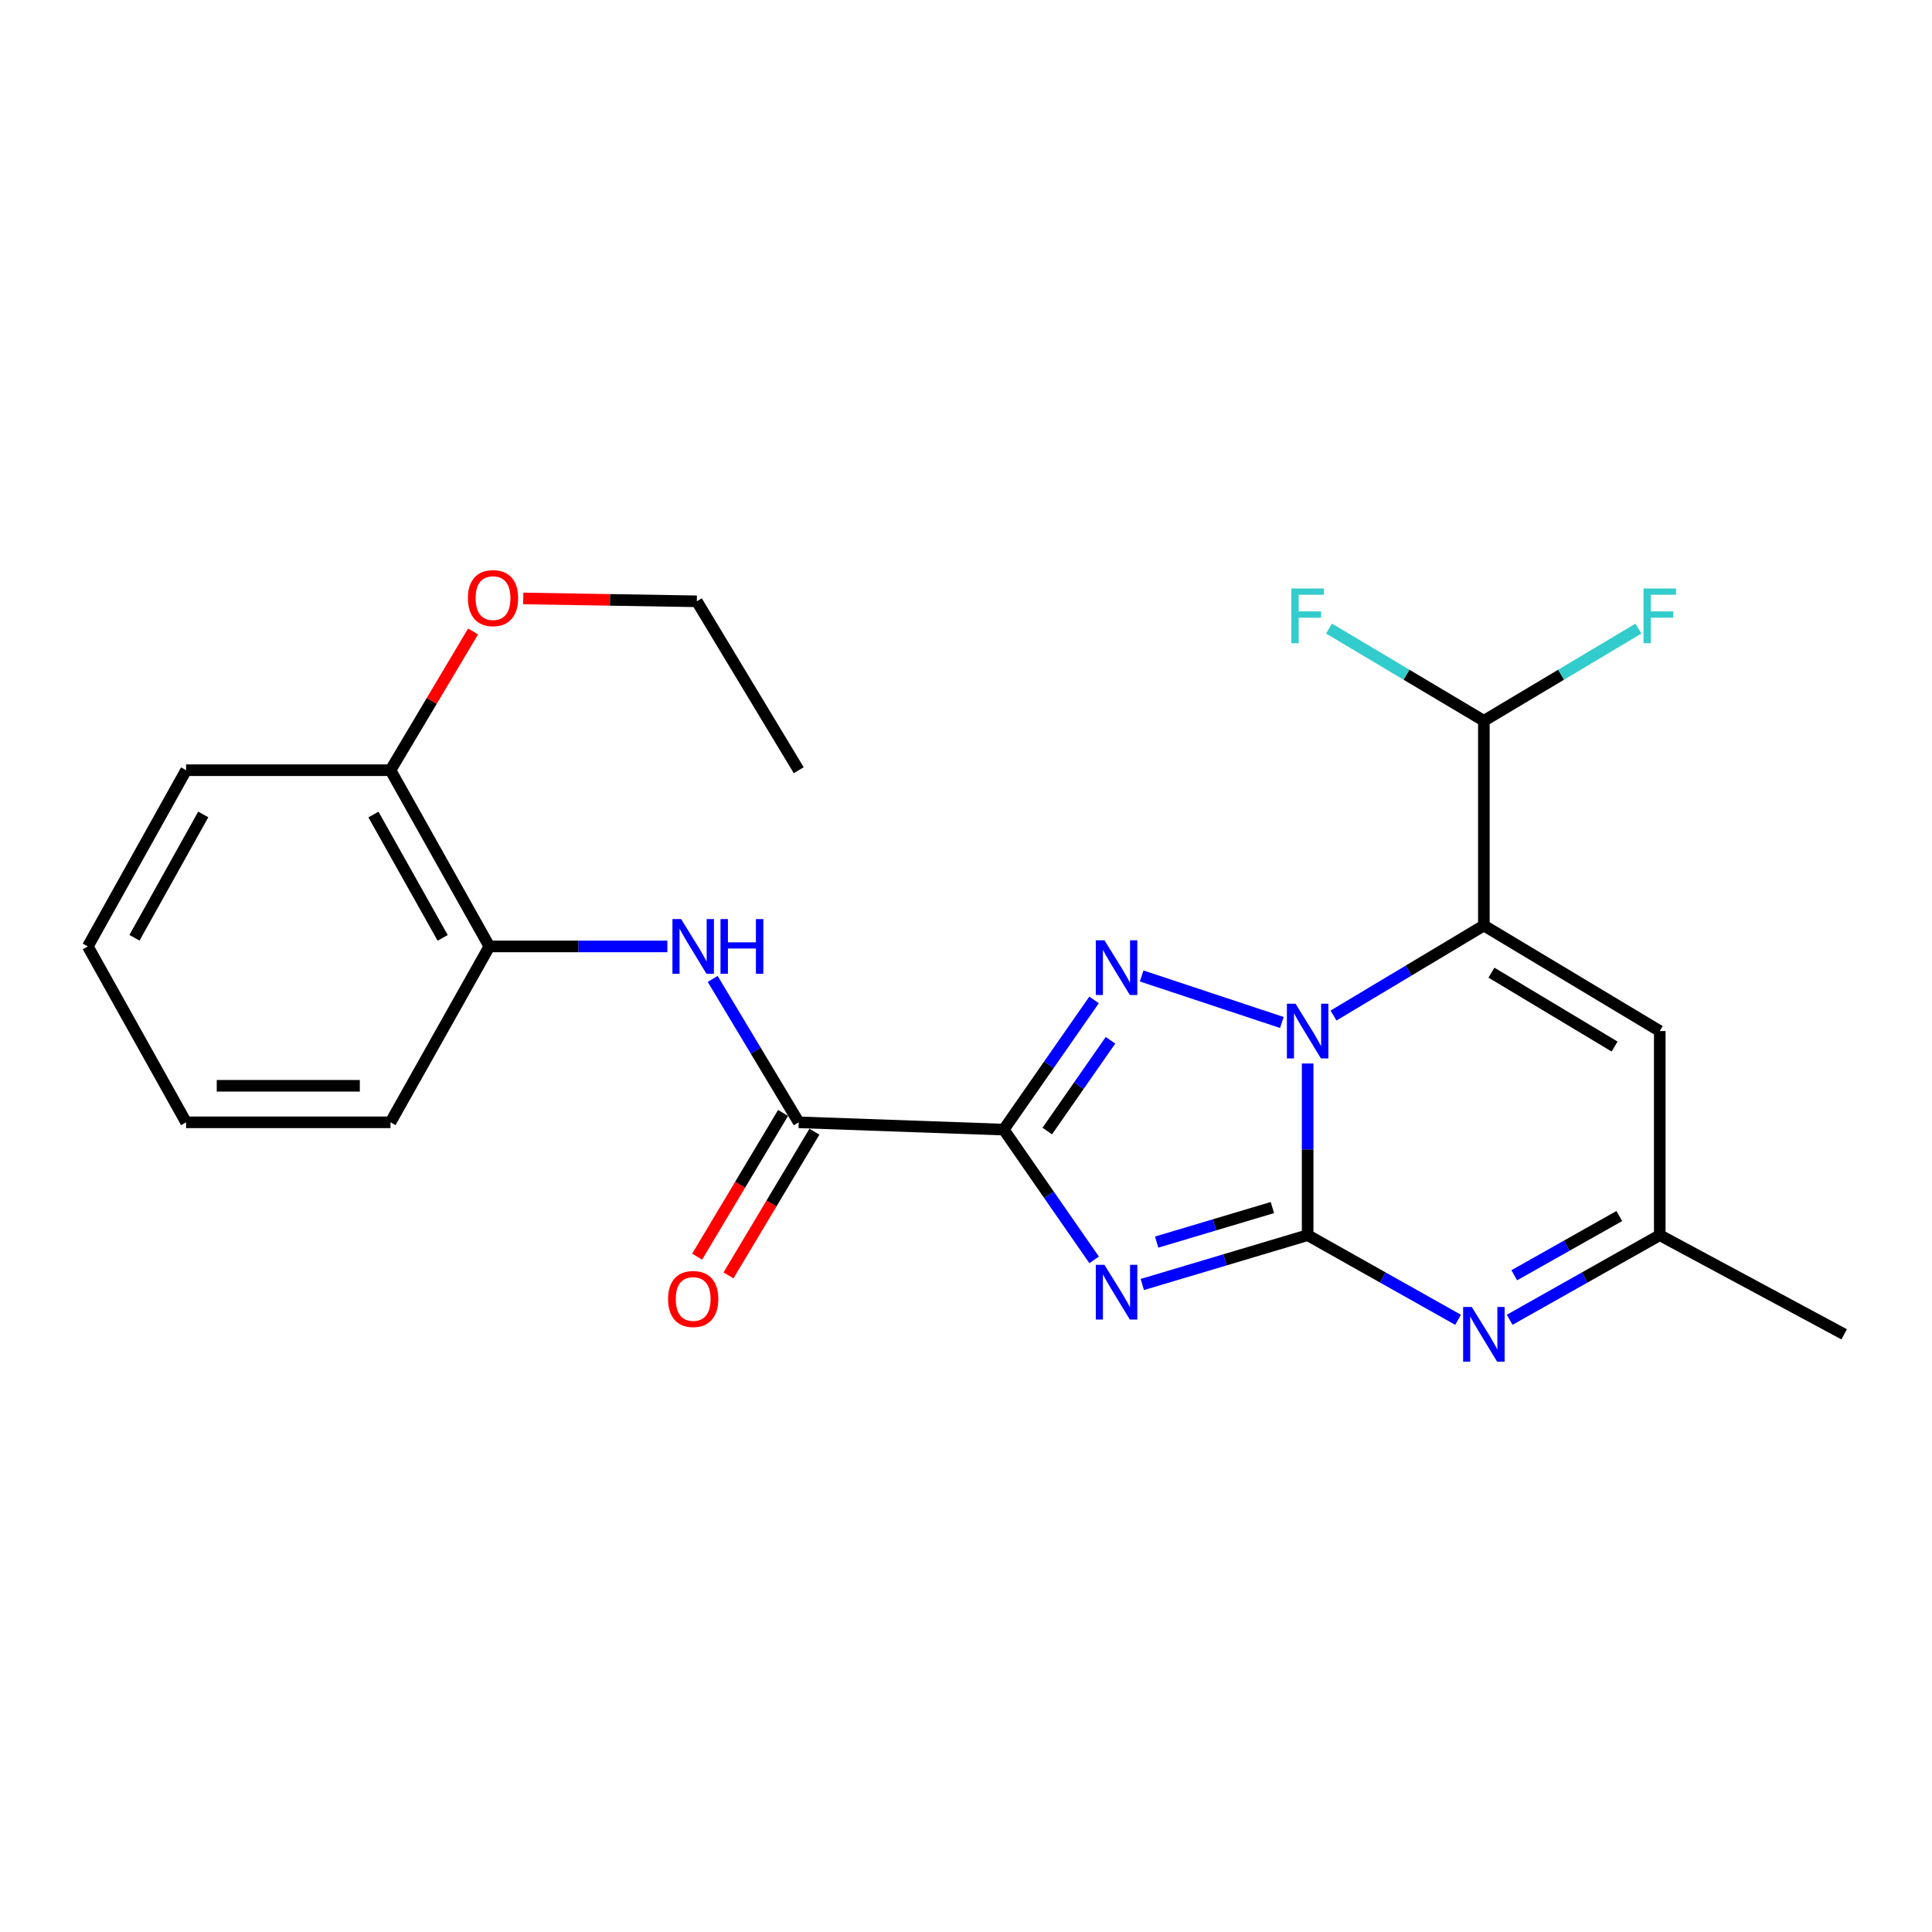 <?xml version='1.0' encoding='iso-8859-1'?>
<svg version='1.1' baseProfile='full'
              xmlns='http://www.w3.org/2000/svg'
                      xmlns:rdkit='http://www.rdkit.org/xml'
                      xmlns:xlink='http://www.w3.org/1999/xlink'
                  xml:space='preserve'
width='1000px' height='1000px' viewBox='0 0 1000 1000'>
<!-- END OF HEADER -->
<rect style='opacity:1.0;fill:#FFFFFF;stroke:none' width='1000' height='1000' x='0' y='0'> </rect>
<path class='bond-0' d='M 676.83,639.324 L 676.83,594.898' style='fill:none;fill-rule:evenodd;stroke:#000000;stroke-width:6px;stroke-linecap:butt;stroke-linejoin:miter;stroke-opacity:1' />
<path class='bond-0' d='M 676.83,594.898 L 676.83,550.471' style='fill:none;fill-rule:evenodd;stroke:#0000FF;stroke-width:6px;stroke-linecap:butt;stroke-linejoin:miter;stroke-opacity:1' />
<path class='bond-1' d='M 676.83,639.324 L 634.04,652.092' style='fill:none;fill-rule:evenodd;stroke:#000000;stroke-width:6px;stroke-linecap:butt;stroke-linejoin:miter;stroke-opacity:1' />
<path class='bond-1' d='M 634.04,652.092 L 591.251,664.86' style='fill:none;fill-rule:evenodd;stroke:#0000FF;stroke-width:6px;stroke-linecap:butt;stroke-linejoin:miter;stroke-opacity:1' />
<path class='bond-1' d='M 658.586,625.034 L 628.633,633.972' style='fill:none;fill-rule:evenodd;stroke:#000000;stroke-width:6px;stroke-linecap:butt;stroke-linejoin:miter;stroke-opacity:1' />
<path class='bond-1' d='M 628.633,633.972 L 598.681,642.909' style='fill:none;fill-rule:evenodd;stroke:#0000FF;stroke-width:6px;stroke-linecap:butt;stroke-linejoin:miter;stroke-opacity:1' />
<path class='bond-5' d='M 676.83,639.324 L 715.762,661.227' style='fill:none;fill-rule:evenodd;stroke:#000000;stroke-width:6px;stroke-linecap:butt;stroke-linejoin:miter;stroke-opacity:1' />
<path class='bond-5' d='M 715.762,661.227 L 754.694,683.13' style='fill:none;fill-rule:evenodd;stroke:#0000FF;stroke-width:6px;stroke-linecap:butt;stroke-linejoin:miter;stroke-opacity:1' />
<path class='bond-3' d='M 663.485,529.241 L 590.924,505.162' style='fill:none;fill-rule:evenodd;stroke:#0000FF;stroke-width:6px;stroke-linecap:butt;stroke-linejoin:miter;stroke-opacity:1' />
<path class='bond-4' d='M 690.228,525.646 L 729.139,502.343' style='fill:none;fill-rule:evenodd;stroke:#0000FF;stroke-width:6px;stroke-linecap:butt;stroke-linejoin:miter;stroke-opacity:1' />
<path class='bond-4' d='M 729.139,502.343 L 768.05,479.041' style='fill:none;fill-rule:evenodd;stroke:#000000;stroke-width:6px;stroke-linecap:butt;stroke-linejoin:miter;stroke-opacity:1' />
<path class='bond-2' d='M 566.326,652.114 L 542.928,618.399' style='fill:none;fill-rule:evenodd;stroke:#0000FF;stroke-width:6px;stroke-linecap:butt;stroke-linejoin:miter;stroke-opacity:1' />
<path class='bond-2' d='M 542.928,618.399 L 519.53,584.685' style='fill:none;fill-rule:evenodd;stroke:#000000;stroke-width:6px;stroke-linecap:butt;stroke-linejoin:miter;stroke-opacity:1' />
<path class='bond-6' d='M 519.53,584.685 L 413.423,580.913' style='fill:none;fill-rule:evenodd;stroke:#000000;stroke-width:6px;stroke-linecap:butt;stroke-linejoin:miter;stroke-opacity:1' />
<path class='bond-24' d='M 519.53,584.685 L 542.908,551.125' style='fill:none;fill-rule:evenodd;stroke:#000000;stroke-width:6px;stroke-linecap:butt;stroke-linejoin:miter;stroke-opacity:1' />
<path class='bond-24' d='M 542.908,551.125 L 566.287,517.564' style='fill:none;fill-rule:evenodd;stroke:#0000FF;stroke-width:6px;stroke-linecap:butt;stroke-linejoin:miter;stroke-opacity:1' />
<path class='bond-24' d='M 542.06,585.426 L 558.425,561.934' style='fill:none;fill-rule:evenodd;stroke:#000000;stroke-width:6px;stroke-linecap:butt;stroke-linejoin:miter;stroke-opacity:1' />
<path class='bond-24' d='M 558.425,561.934 L 574.79,538.441' style='fill:none;fill-rule:evenodd;stroke:#0000FF;stroke-width:6px;stroke-linecap:butt;stroke-linejoin:miter;stroke-opacity:1' />
<path class='bond-10' d='M 768.05,479.041 L 768.05,373.081' style='fill:none;fill-rule:evenodd;stroke:#000000;stroke-width:6px;stroke-linecap:butt;stroke-linejoin:miter;stroke-opacity:1' />
<path class='bond-25' d='M 768.05,479.041 L 859.092,533.67' style='fill:none;fill-rule:evenodd;stroke:#000000;stroke-width:6px;stroke-linecap:butt;stroke-linejoin:miter;stroke-opacity:1' />
<path class='bond-25' d='M 771.977,503.45 L 835.706,541.69' style='fill:none;fill-rule:evenodd;stroke:#000000;stroke-width:6px;stroke-linecap:butt;stroke-linejoin:miter;stroke-opacity:1' />
<path class='bond-9' d='M 781.403,683.117 L 820.247,661.221' style='fill:none;fill-rule:evenodd;stroke:#0000FF;stroke-width:6px;stroke-linecap:butt;stroke-linejoin:miter;stroke-opacity:1' />
<path class='bond-9' d='M 820.247,661.221 L 859.092,639.324' style='fill:none;fill-rule:evenodd;stroke:#000000;stroke-width:6px;stroke-linecap:butt;stroke-linejoin:miter;stroke-opacity:1' />
<path class='bond-9' d='M 783.77,660.075 L 810.961,644.748' style='fill:none;fill-rule:evenodd;stroke:#0000FF;stroke-width:6px;stroke-linecap:butt;stroke-linejoin:miter;stroke-opacity:1' />
<path class='bond-9' d='M 810.961,644.748 L 838.152,629.42' style='fill:none;fill-rule:evenodd;stroke:#000000;stroke-width:6px;stroke-linecap:butt;stroke-linejoin:miter;stroke-opacity:1' />
<path class='bond-8' d='M 413.423,580.913 L 391.154,543.8' style='fill:none;fill-rule:evenodd;stroke:#000000;stroke-width:6px;stroke-linecap:butt;stroke-linejoin:miter;stroke-opacity:1' />
<path class='bond-8' d='M 391.154,543.8 L 368.884,506.686' style='fill:none;fill-rule:evenodd;stroke:#0000FF;stroke-width:6px;stroke-linecap:butt;stroke-linejoin:miter;stroke-opacity:1' />
<path class='bond-12' d='M 405.309,576.061 L 383.071,613.249' style='fill:none;fill-rule:evenodd;stroke:#000000;stroke-width:6px;stroke-linecap:butt;stroke-linejoin:miter;stroke-opacity:1' />
<path class='bond-12' d='M 383.071,613.249 L 360.834,650.436' style='fill:none;fill-rule:evenodd;stroke:#FF0000;stroke-width:6px;stroke-linecap:butt;stroke-linejoin:miter;stroke-opacity:1' />
<path class='bond-12' d='M 421.538,585.766 L 399.301,622.954' style='fill:none;fill-rule:evenodd;stroke:#000000;stroke-width:6px;stroke-linecap:butt;stroke-linejoin:miter;stroke-opacity:1' />
<path class='bond-12' d='M 399.301,622.954 L 377.063,660.141' style='fill:none;fill-rule:evenodd;stroke:#FF0000;stroke-width:6px;stroke-linecap:butt;stroke-linejoin:miter;stroke-opacity:1' />
<path class='bond-7' d='M 859.092,533.67 L 859.092,639.324' style='fill:none;fill-rule:evenodd;stroke:#000000;stroke-width:6px;stroke-linecap:butt;stroke-linejoin:miter;stroke-opacity:1' />
<path class='bond-11' d='M 345.417,489.872 L 299.357,489.872' style='fill:none;fill-rule:evenodd;stroke:#0000FF;stroke-width:6px;stroke-linecap:butt;stroke-linejoin:miter;stroke-opacity:1' />
<path class='bond-11' d='M 299.357,489.872 L 253.297,489.872' style='fill:none;fill-rule:evenodd;stroke:#000000;stroke-width:6px;stroke-linecap:butt;stroke-linejoin:miter;stroke-opacity:1' />
<path class='bond-17' d='M 859.092,639.324 L 954.545,690.644' style='fill:none;fill-rule:evenodd;stroke:#000000;stroke-width:6px;stroke-linecap:butt;stroke-linejoin:miter;stroke-opacity:1' />
<path class='bond-14' d='M 768.05,373.081 L 808.036,349.226' style='fill:none;fill-rule:evenodd;stroke:#000000;stroke-width:6px;stroke-linecap:butt;stroke-linejoin:miter;stroke-opacity:1' />
<path class='bond-14' d='M 808.036,349.226 L 848.021,325.372' style='fill:none;fill-rule:evenodd;stroke:#33CCCC;stroke-width:6px;stroke-linecap:butt;stroke-linejoin:miter;stroke-opacity:1' />
<path class='bond-15' d='M 768.05,373.081 L 727.977,349.221' style='fill:none;fill-rule:evenodd;stroke:#000000;stroke-width:6px;stroke-linecap:butt;stroke-linejoin:miter;stroke-opacity:1' />
<path class='bond-15' d='M 727.977,349.221 L 687.904,325.361' style='fill:none;fill-rule:evenodd;stroke:#33CCCC;stroke-width:6px;stroke-linecap:butt;stroke-linejoin:miter;stroke-opacity:1' />
<path class='bond-13' d='M 253.297,489.872 L 202.114,398.662' style='fill:none;fill-rule:evenodd;stroke:#000000;stroke-width:6px;stroke-linecap:butt;stroke-linejoin:miter;stroke-opacity:1' />
<path class='bond-13' d='M 229.129,485.444 L 193.3,421.598' style='fill:none;fill-rule:evenodd;stroke:#000000;stroke-width:6px;stroke-linecap:butt;stroke-linejoin:miter;stroke-opacity:1' />
<path class='bond-18' d='M 253.297,489.872 L 202.114,580.913' style='fill:none;fill-rule:evenodd;stroke:#000000;stroke-width:6px;stroke-linecap:butt;stroke-linejoin:miter;stroke-opacity:1' />
<path class='bond-16' d='M 202.114,398.662 L 223.486,362.759' style='fill:none;fill-rule:evenodd;stroke:#000000;stroke-width:6px;stroke-linecap:butt;stroke-linejoin:miter;stroke-opacity:1' />
<path class='bond-16' d='M 223.486,362.759 L 244.858,326.855' style='fill:none;fill-rule:evenodd;stroke:#FF0000;stroke-width:6px;stroke-linecap:butt;stroke-linejoin:miter;stroke-opacity:1' />
<path class='bond-19' d='M 202.114,398.662 L 96.323,398.662' style='fill:none;fill-rule:evenodd;stroke:#000000;stroke-width:6px;stroke-linecap:butt;stroke-linejoin:miter;stroke-opacity:1' />
<path class='bond-20' d='M 270.826,309.758 L 315.756,310.496' style='fill:none;fill-rule:evenodd;stroke:#FF0000;stroke-width:6px;stroke-linecap:butt;stroke-linejoin:miter;stroke-opacity:1' />
<path class='bond-20' d='M 315.756,310.496 L 360.685,311.235' style='fill:none;fill-rule:evenodd;stroke:#000000;stroke-width:6px;stroke-linecap:butt;stroke-linejoin:miter;stroke-opacity:1' />
<path class='bond-22' d='M 202.114,580.913 L 96.323,580.913' style='fill:none;fill-rule:evenodd;stroke:#000000;stroke-width:6px;stroke-linecap:butt;stroke-linejoin:miter;stroke-opacity:1' />
<path class='bond-22' d='M 186.245,562.003 L 112.191,562.003' style='fill:none;fill-rule:evenodd;stroke:#000000;stroke-width:6px;stroke-linecap:butt;stroke-linejoin:miter;stroke-opacity:1' />
<path class='bond-26' d='M 96.323,398.662 L 45.455,489.872' style='fill:none;fill-rule:evenodd;stroke:#000000;stroke-width:6px;stroke-linecap:butt;stroke-linejoin:miter;stroke-opacity:1' />
<path class='bond-26' d='M 105.208,421.554 L 69.6,485.401' style='fill:none;fill-rule:evenodd;stroke:#000000;stroke-width:6px;stroke-linecap:butt;stroke-linejoin:miter;stroke-opacity:1' />
<path class='bond-21' d='M 360.685,311.235 L 413.423,398.662' style='fill:none;fill-rule:evenodd;stroke:#000000;stroke-width:6px;stroke-linecap:butt;stroke-linejoin:miter;stroke-opacity:1' />
<path class='bond-23' d='M 96.323,580.913 L 45.455,489.872' style='fill:none;fill-rule:evenodd;stroke:#000000;stroke-width:6px;stroke-linecap:butt;stroke-linejoin:miter;stroke-opacity:1' />
<path  class='atom-1' d='M 670.57 519.51
L 679.85 534.51
Q 680.77 535.99, 682.25 538.67
Q 683.73 541.35, 683.81 541.51
L 683.81 519.51
L 687.57 519.51
L 687.57 547.83
L 683.69 547.83
L 673.73 531.43
Q 672.57 529.51, 671.33 527.31
Q 670.13 525.11, 669.77 524.43
L 669.77 547.83
L 666.09 547.83
L 666.09 519.51
L 670.57 519.51
' fill='#0000FF'/>
<path  class='atom-2' d='M 571.67 654.675
L 580.95 669.675
Q 581.87 671.155, 583.35 673.835
Q 584.83 676.515, 584.91 676.675
L 584.91 654.675
L 588.67 654.675
L 588.67 682.995
L 584.79 682.995
L 574.83 666.595
Q 573.67 664.675, 572.43 662.475
Q 571.23 660.275, 570.87 659.595
L 570.87 682.995
L 567.19 682.995
L 567.19 654.675
L 571.67 654.675
' fill='#0000FF'/>
<path  class='atom-4' d='M 571.67 486.69
L 580.95 501.69
Q 581.87 503.17, 583.35 505.85
Q 584.83 508.53, 584.91 508.69
L 584.91 486.69
L 588.67 486.69
L 588.67 515.01
L 584.79 515.01
L 574.83 498.61
Q 573.67 496.69, 572.43 494.49
Q 571.23 492.29, 570.87 491.61
L 570.87 515.01
L 567.19 515.01
L 567.19 486.69
L 571.67 486.69
' fill='#0000FF'/>
<path  class='atom-6' d='M 761.79 676.484
L 771.07 691.484
Q 771.99 692.964, 773.47 695.644
Q 774.95 698.324, 775.03 698.484
L 775.03 676.484
L 778.79 676.484
L 778.79 704.804
L 774.91 704.804
L 764.95 688.404
Q 763.79 686.484, 762.55 684.284
Q 761.35 682.084, 760.99 681.404
L 760.99 704.804
L 757.31 704.804
L 757.31 676.484
L 761.79 676.484
' fill='#0000FF'/>
<path  class='atom-9' d='M 352.534 475.712
L 361.814 490.712
Q 362.734 492.192, 364.214 494.872
Q 365.694 497.552, 365.774 497.712
L 365.774 475.712
L 369.534 475.712
L 369.534 504.032
L 365.654 504.032
L 355.694 487.632
Q 354.534 485.712, 353.294 483.512
Q 352.094 481.312, 351.734 480.632
L 351.734 504.032
L 348.054 504.032
L 348.054 475.712
L 352.534 475.712
' fill='#0000FF'/>
<path  class='atom-9' d='M 372.934 475.712
L 376.774 475.712
L 376.774 487.752
L 391.254 487.752
L 391.254 475.712
L 395.094 475.712
L 395.094 504.032
L 391.254 504.032
L 391.254 490.952
L 376.774 490.952
L 376.774 504.032
L 372.934 504.032
L 372.934 475.712
' fill='#0000FF'/>
<path  class='atom-13' d='M 345.794 672.35
Q 345.794 665.55, 349.154 661.75
Q 352.514 657.95, 358.794 657.95
Q 365.074 657.95, 368.434 661.75
Q 371.794 665.55, 371.794 672.35
Q 371.794 679.23, 368.394 683.15
Q 364.994 687.03, 358.794 687.03
Q 352.554 687.03, 349.154 683.15
Q 345.794 679.27, 345.794 672.35
M 358.794 683.83
Q 363.114 683.83, 365.434 680.95
Q 367.794 678.03, 367.794 672.35
Q 367.794 666.79, 365.434 663.99
Q 363.114 661.15, 358.794 661.15
Q 354.474 661.15, 352.114 663.95
Q 349.794 666.75, 349.794 672.35
Q 349.794 678.07, 352.114 680.95
Q 354.474 683.83, 358.794 683.83
' fill='#FF0000'/>
<path  class='atom-15' d='M 850.672 304.607
L 867.512 304.607
L 867.512 307.847
L 854.472 307.847
L 854.472 316.447
L 866.072 316.447
L 866.072 319.727
L 854.472 319.727
L 854.472 332.927
L 850.672 332.927
L 850.672 304.607
' fill='#33CCCC'/>
<path  class='atom-16' d='M 668.41 304.607
L 685.25 304.607
L 685.25 307.847
L 672.21 307.847
L 672.21 316.447
L 683.81 316.447
L 683.81 319.727
L 672.21 319.727
L 672.21 332.927
L 668.41 332.927
L 668.41 304.607
' fill='#33CCCC'/>
<path  class='atom-17' d='M 242.188 309.581
Q 242.188 302.781, 245.548 298.981
Q 248.908 295.181, 255.188 295.181
Q 261.468 295.181, 264.828 298.981
Q 268.188 302.781, 268.188 309.581
Q 268.188 316.461, 264.788 320.381
Q 261.388 324.261, 255.188 324.261
Q 248.948 324.261, 245.548 320.381
Q 242.188 316.501, 242.188 309.581
M 255.188 321.061
Q 259.508 321.061, 261.828 318.181
Q 264.188 315.261, 264.188 309.581
Q 264.188 304.021, 261.828 301.221
Q 259.508 298.381, 255.188 298.381
Q 250.868 298.381, 248.508 301.181
Q 246.188 303.981, 246.188 309.581
Q 246.188 315.301, 248.508 318.181
Q 250.868 321.061, 255.188 321.061
' fill='#FF0000'/>
</svg>
